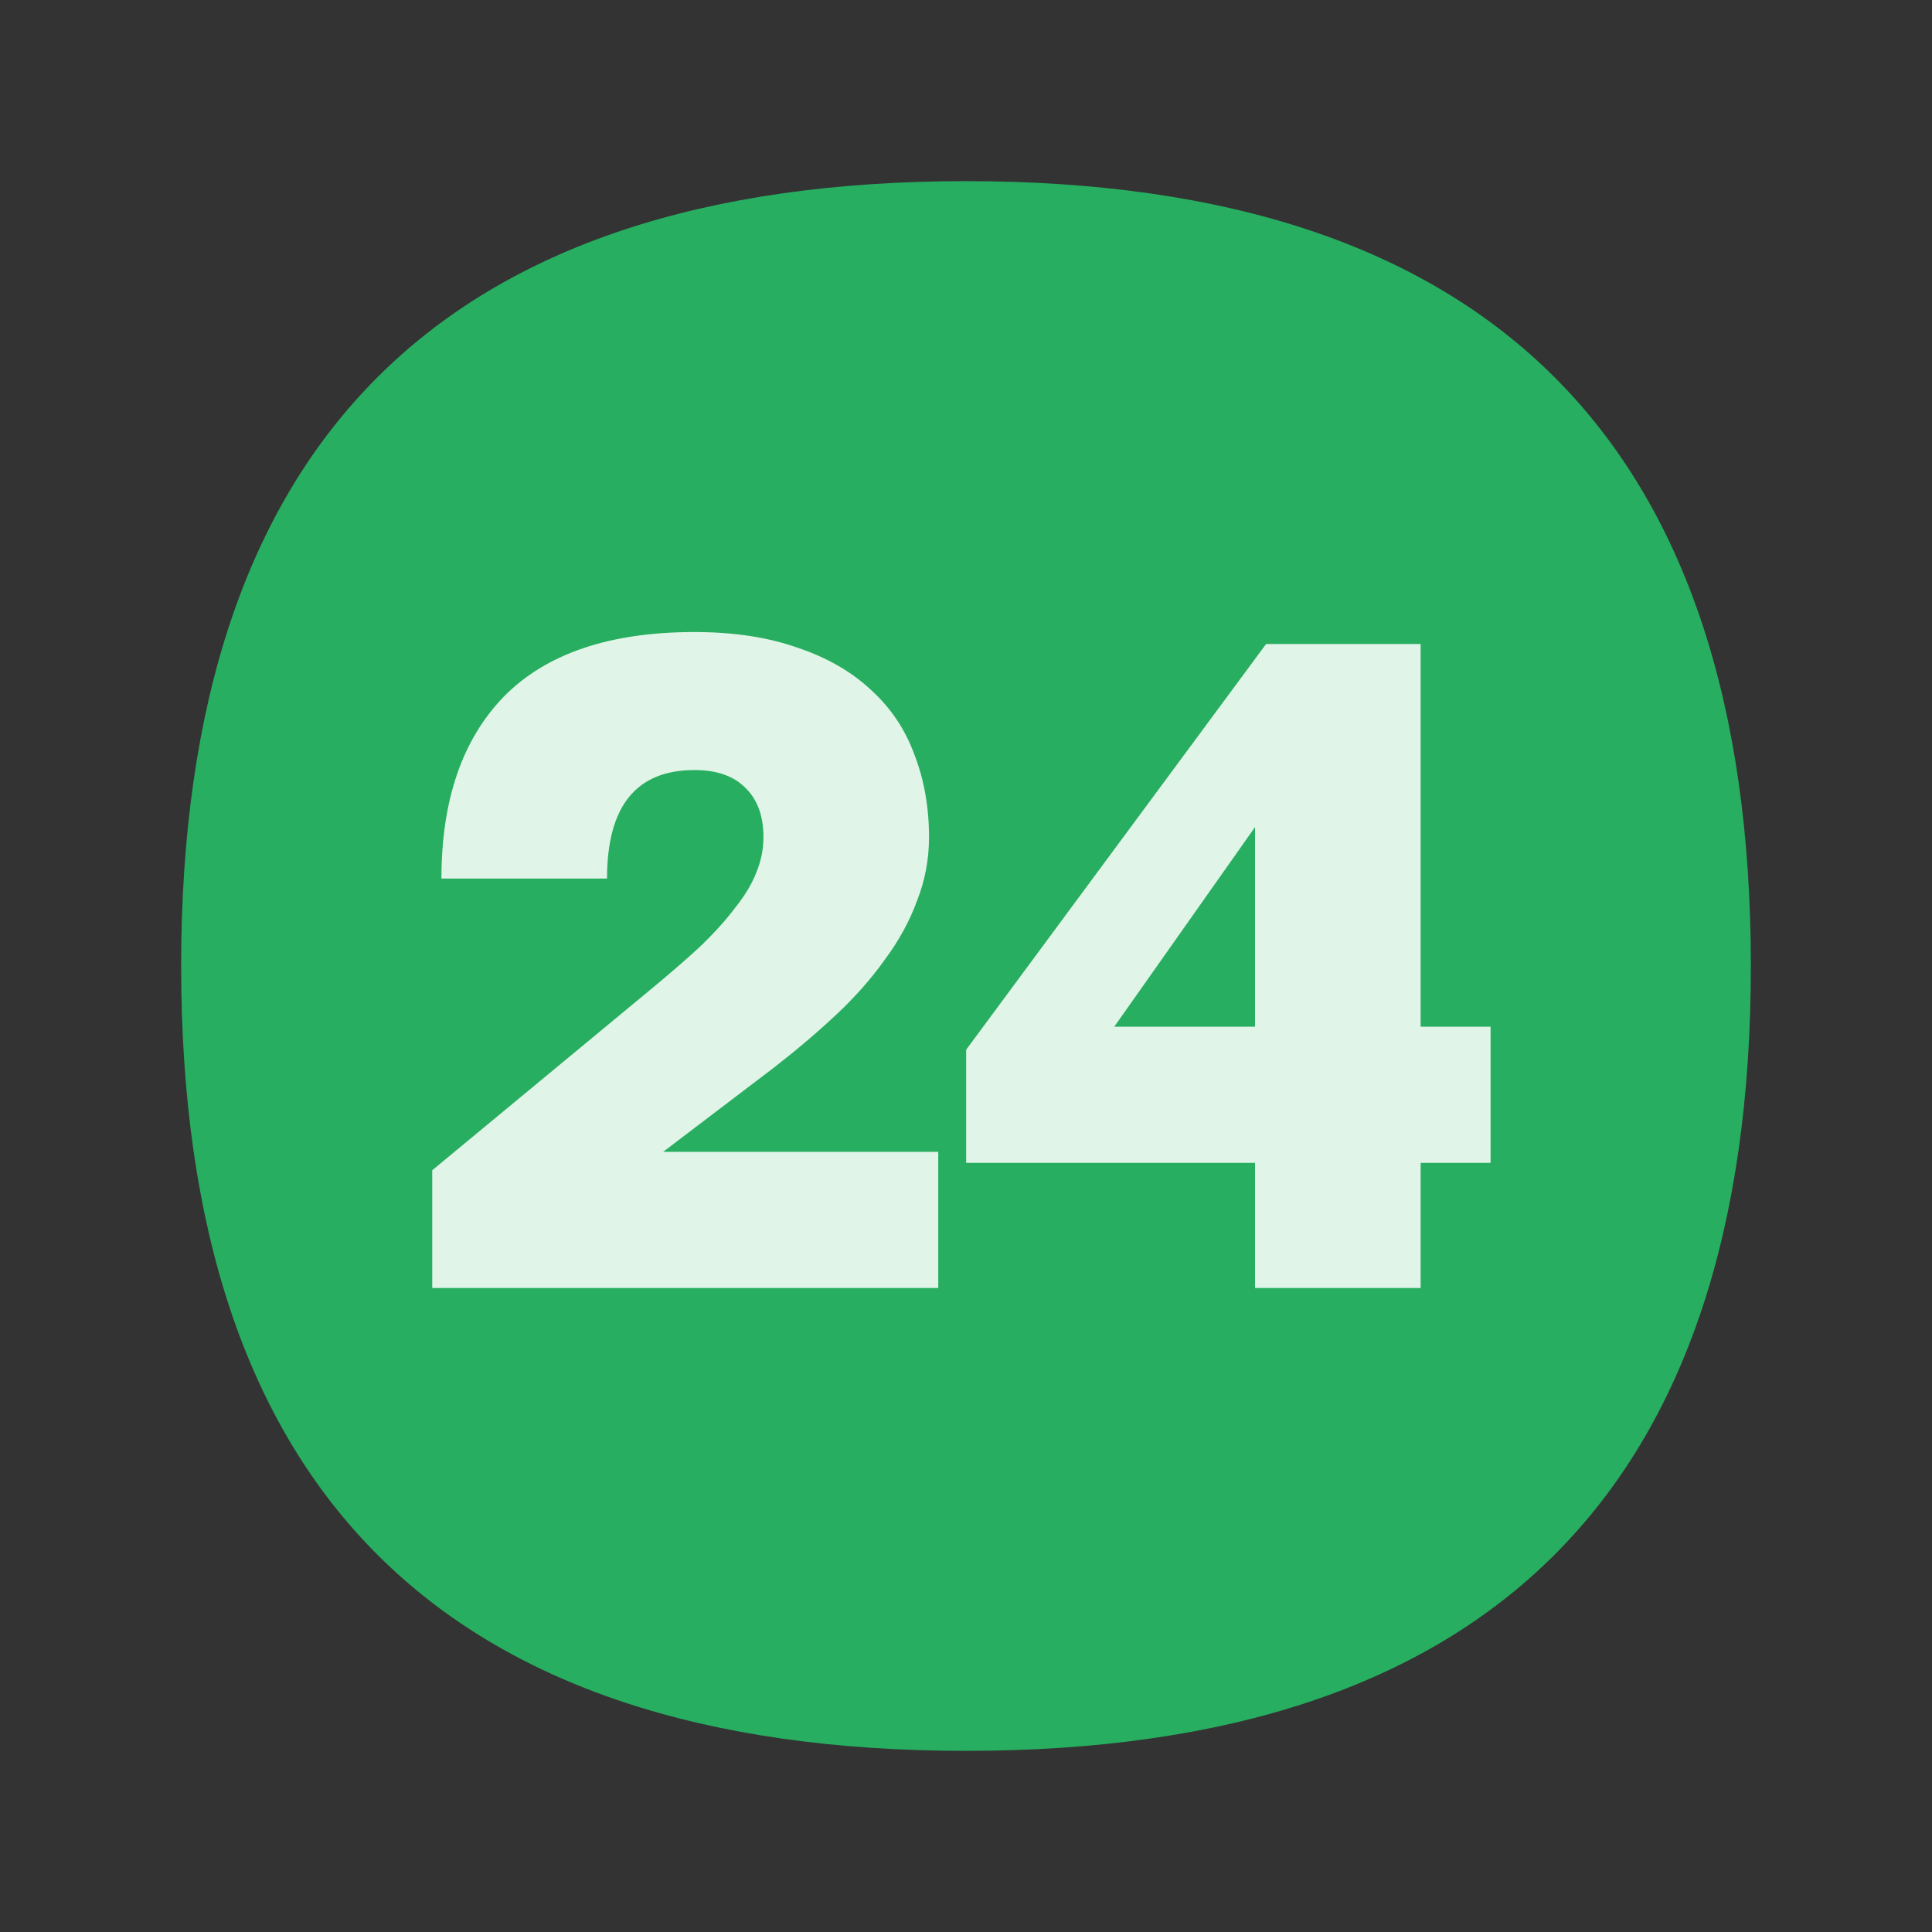 <svg width="50" height="50" viewBox="0 0 50 50" fill="none" xmlns="http://www.w3.org/2000/svg">
<rect x="0" y="0" width="50" height="50" fill="#333333" stroke="none"/>
<path d="M45.312 25C45.312 38.542 38.542 45.312 25 45.312C11.458 45.312 4.688 38.542 4.688 25C4.688 11.458 11.458 4.688 25 4.688C38.542 4.688 45.312 11.458 45.312 25Z" fill="#27AE60"/>
<path d="M11.186 30.286L16.71 25.714C17.25 25.27 17.71 24.873 18.091 24.524C18.472 24.159 18.782 23.817 19.02 23.5C19.274 23.183 19.456 22.881 19.567 22.595C19.694 22.294 19.758 21.984 19.758 21.667C19.758 21.111 19.599 20.683 19.282 20.381C18.98 20.079 18.543 19.929 17.972 19.929C16.464 19.929 15.71 20.865 15.71 22.738H11.424C11.424 20.706 11.964 19.135 13.043 18.024C14.139 16.913 15.781 16.357 17.972 16.357C18.988 16.357 19.877 16.492 20.639 16.762C21.401 17.016 22.035 17.381 22.543 17.857C23.051 18.317 23.424 18.873 23.663 19.524C23.916 20.175 24.043 20.889 24.043 21.667C24.043 22.238 23.94 22.786 23.734 23.309C23.543 23.833 23.266 24.341 22.901 24.833C22.551 25.325 22.131 25.802 21.639 26.262C21.147 26.722 20.615 27.175 20.043 27.619L17.163 29.809H24.282V33.333H11.186V30.286Z" fill="#E0F4E7"/>
<path d="M32.48 30.095H25.004V27.167L32.766 16.667H36.766V26.571H38.576V30.095H36.766V33.333H32.48V30.095ZM32.48 26.571V21.405L28.837 26.571H32.48Z" fill="#E0F4E7"/>
</svg>

